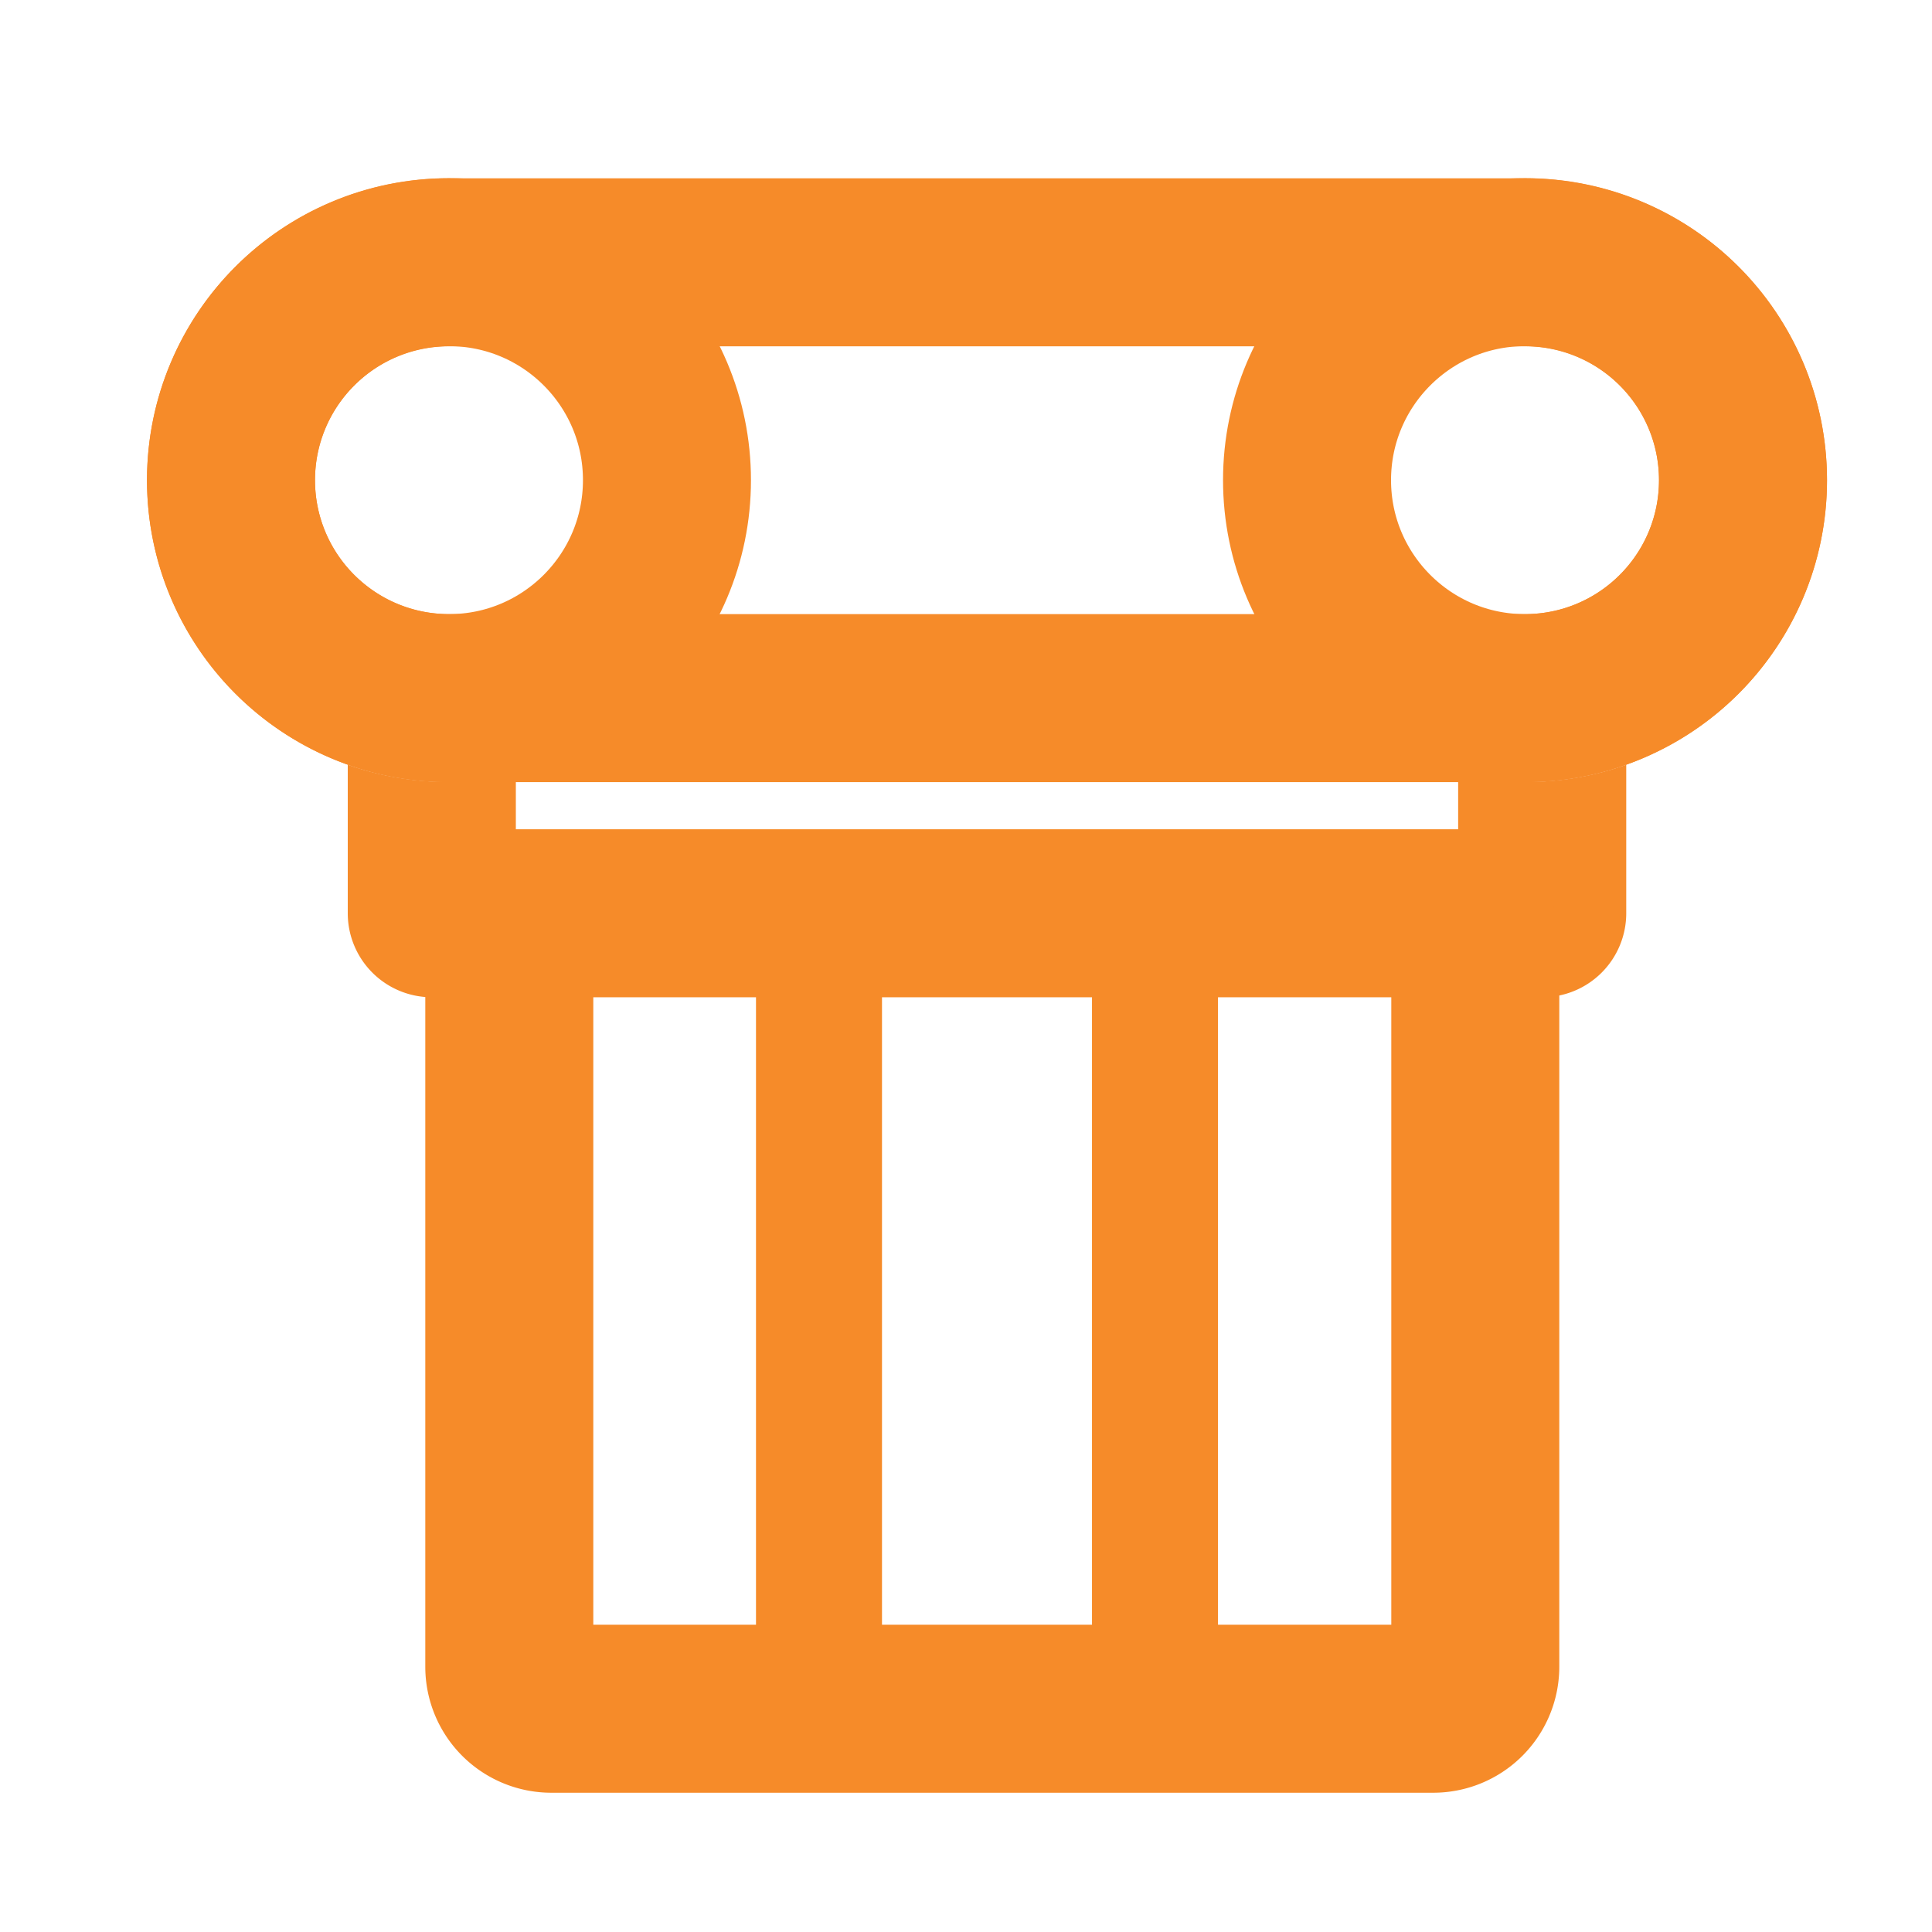 <svg width="23" height="23" fill="none" xmlns="http://www.w3.org/2000/svg"><path fill-rule="evenodd" clip-rule="evenodd" d="M4.14 9.104v1.768a1 1 0 001 1h13.22a1 1 0 001-1V9.104a3.588 3.588 0 01-1.204.206h-.797v.562H6.141V9.31h-.797c-.422 0-.827-.073-1.203-.206z" fill="#F68B29"/><path d="M2.75 5.717a2.594 2.594 0 012.594-2.594h12.812a2.594 2.594 0 110 5.188H5.344A2.594 2.594 0 012.75 5.717z" stroke="#F68B29" stroke-width="2"/><path d="M6.063 11.48v8.362a.5.5 0 00.5.5h10.5a.5.5 0 00.5-.5v-8.688" stroke="#F68B29" stroke-width="2" stroke-linecap="round"/><path d="M9.75 11.435v8.594m4-8.594v8.594" stroke="#F68B29" stroke-width="1.5" stroke-linecap="round"/><circle cx="5.345" cy="5.716" r="2.595" stroke="#F68B29" stroke-width="2"/><circle cx="18.155" cy="5.716" r="2.595" stroke="#F68B29" stroke-width="2"/></svg>